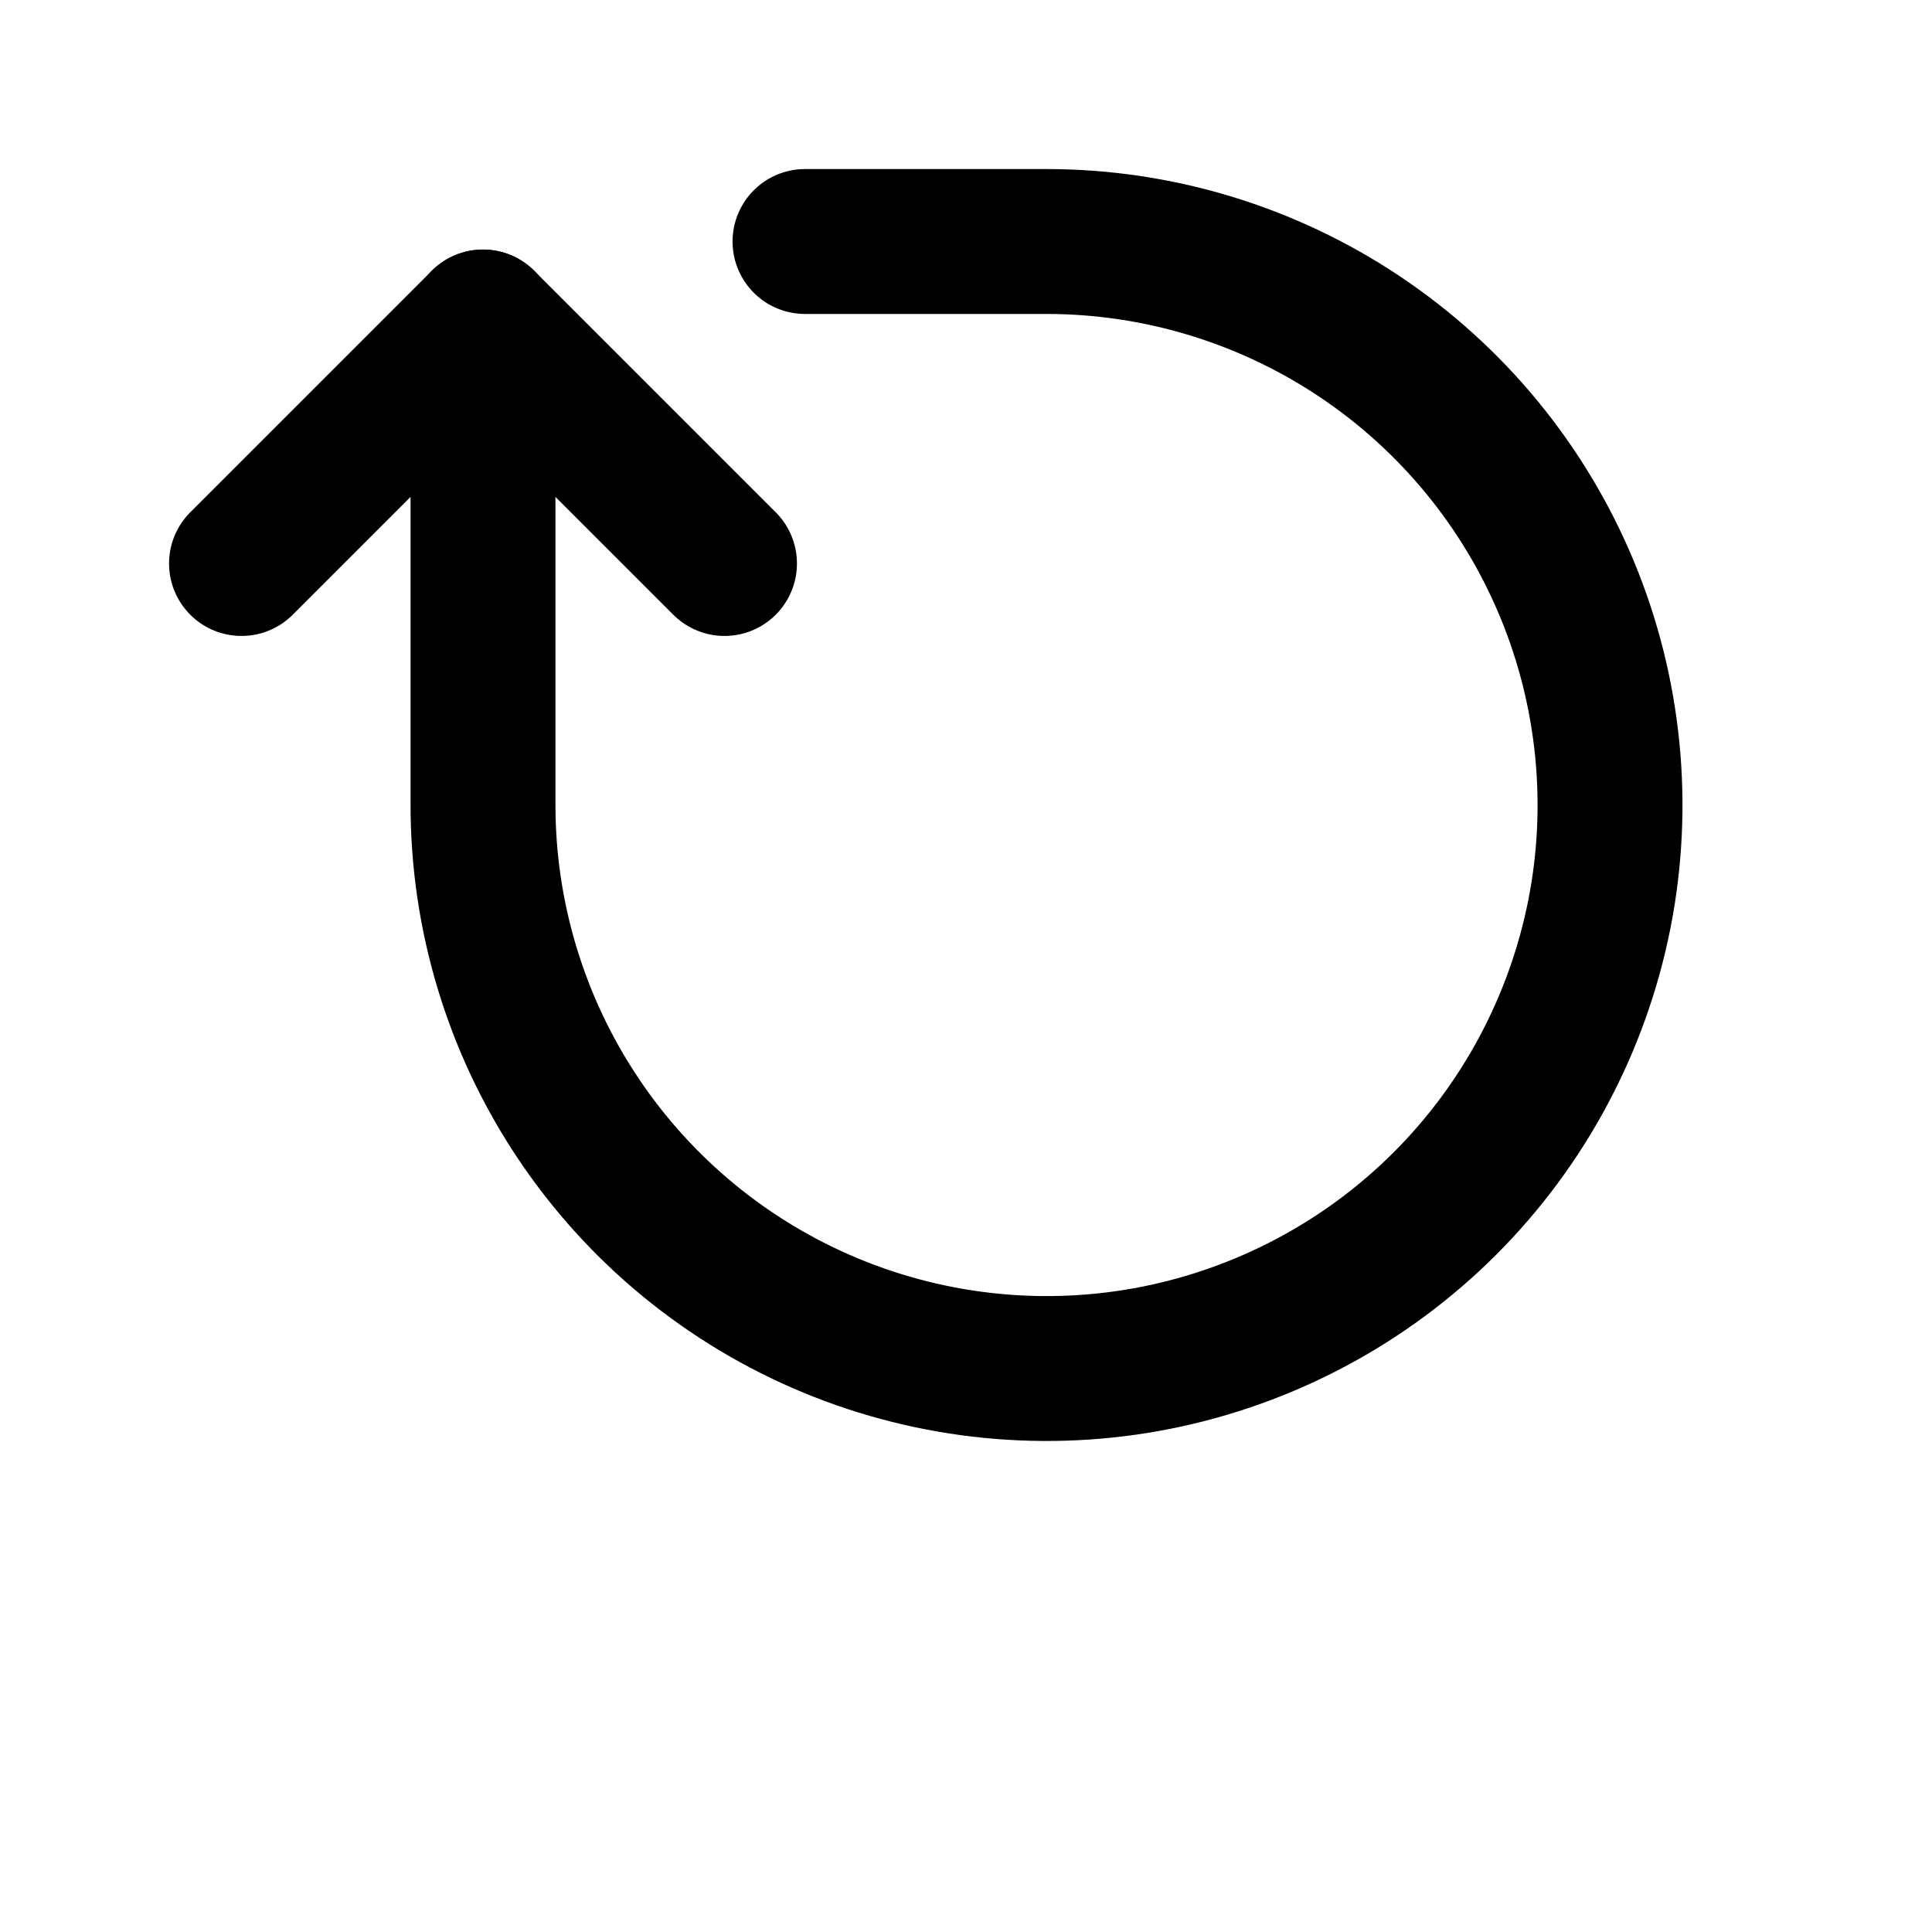 <svg width="24" height="24" viewBox="0 0 24 24" fill="none" xmlns="http://www.w3.org/2000/svg">
<path d="M3 7L6 4L9 7" stroke="black" stroke-width="1.8" stroke-linecap="round" stroke-linejoin="round"/>
<path d="M6 4V10C6 11.384 6.411 12.738 7.18 13.889C7.949 15.04 9.042 15.937 10.321 16.467C11.6 16.997 13.008 17.136 14.366 16.866C15.723 16.595 16.971 15.929 17.95 14.95C18.929 13.971 19.595 12.723 19.866 11.366C20.136 10.008 19.997 8.6 19.467 7.321C18.937 6.042 18.04 4.949 16.889 4.18C15.738 3.411 14.384 3 13 3H10" stroke="black" stroke-width="1.8" stroke-linecap="round" stroke-linejoin="round"/>
</svg>
